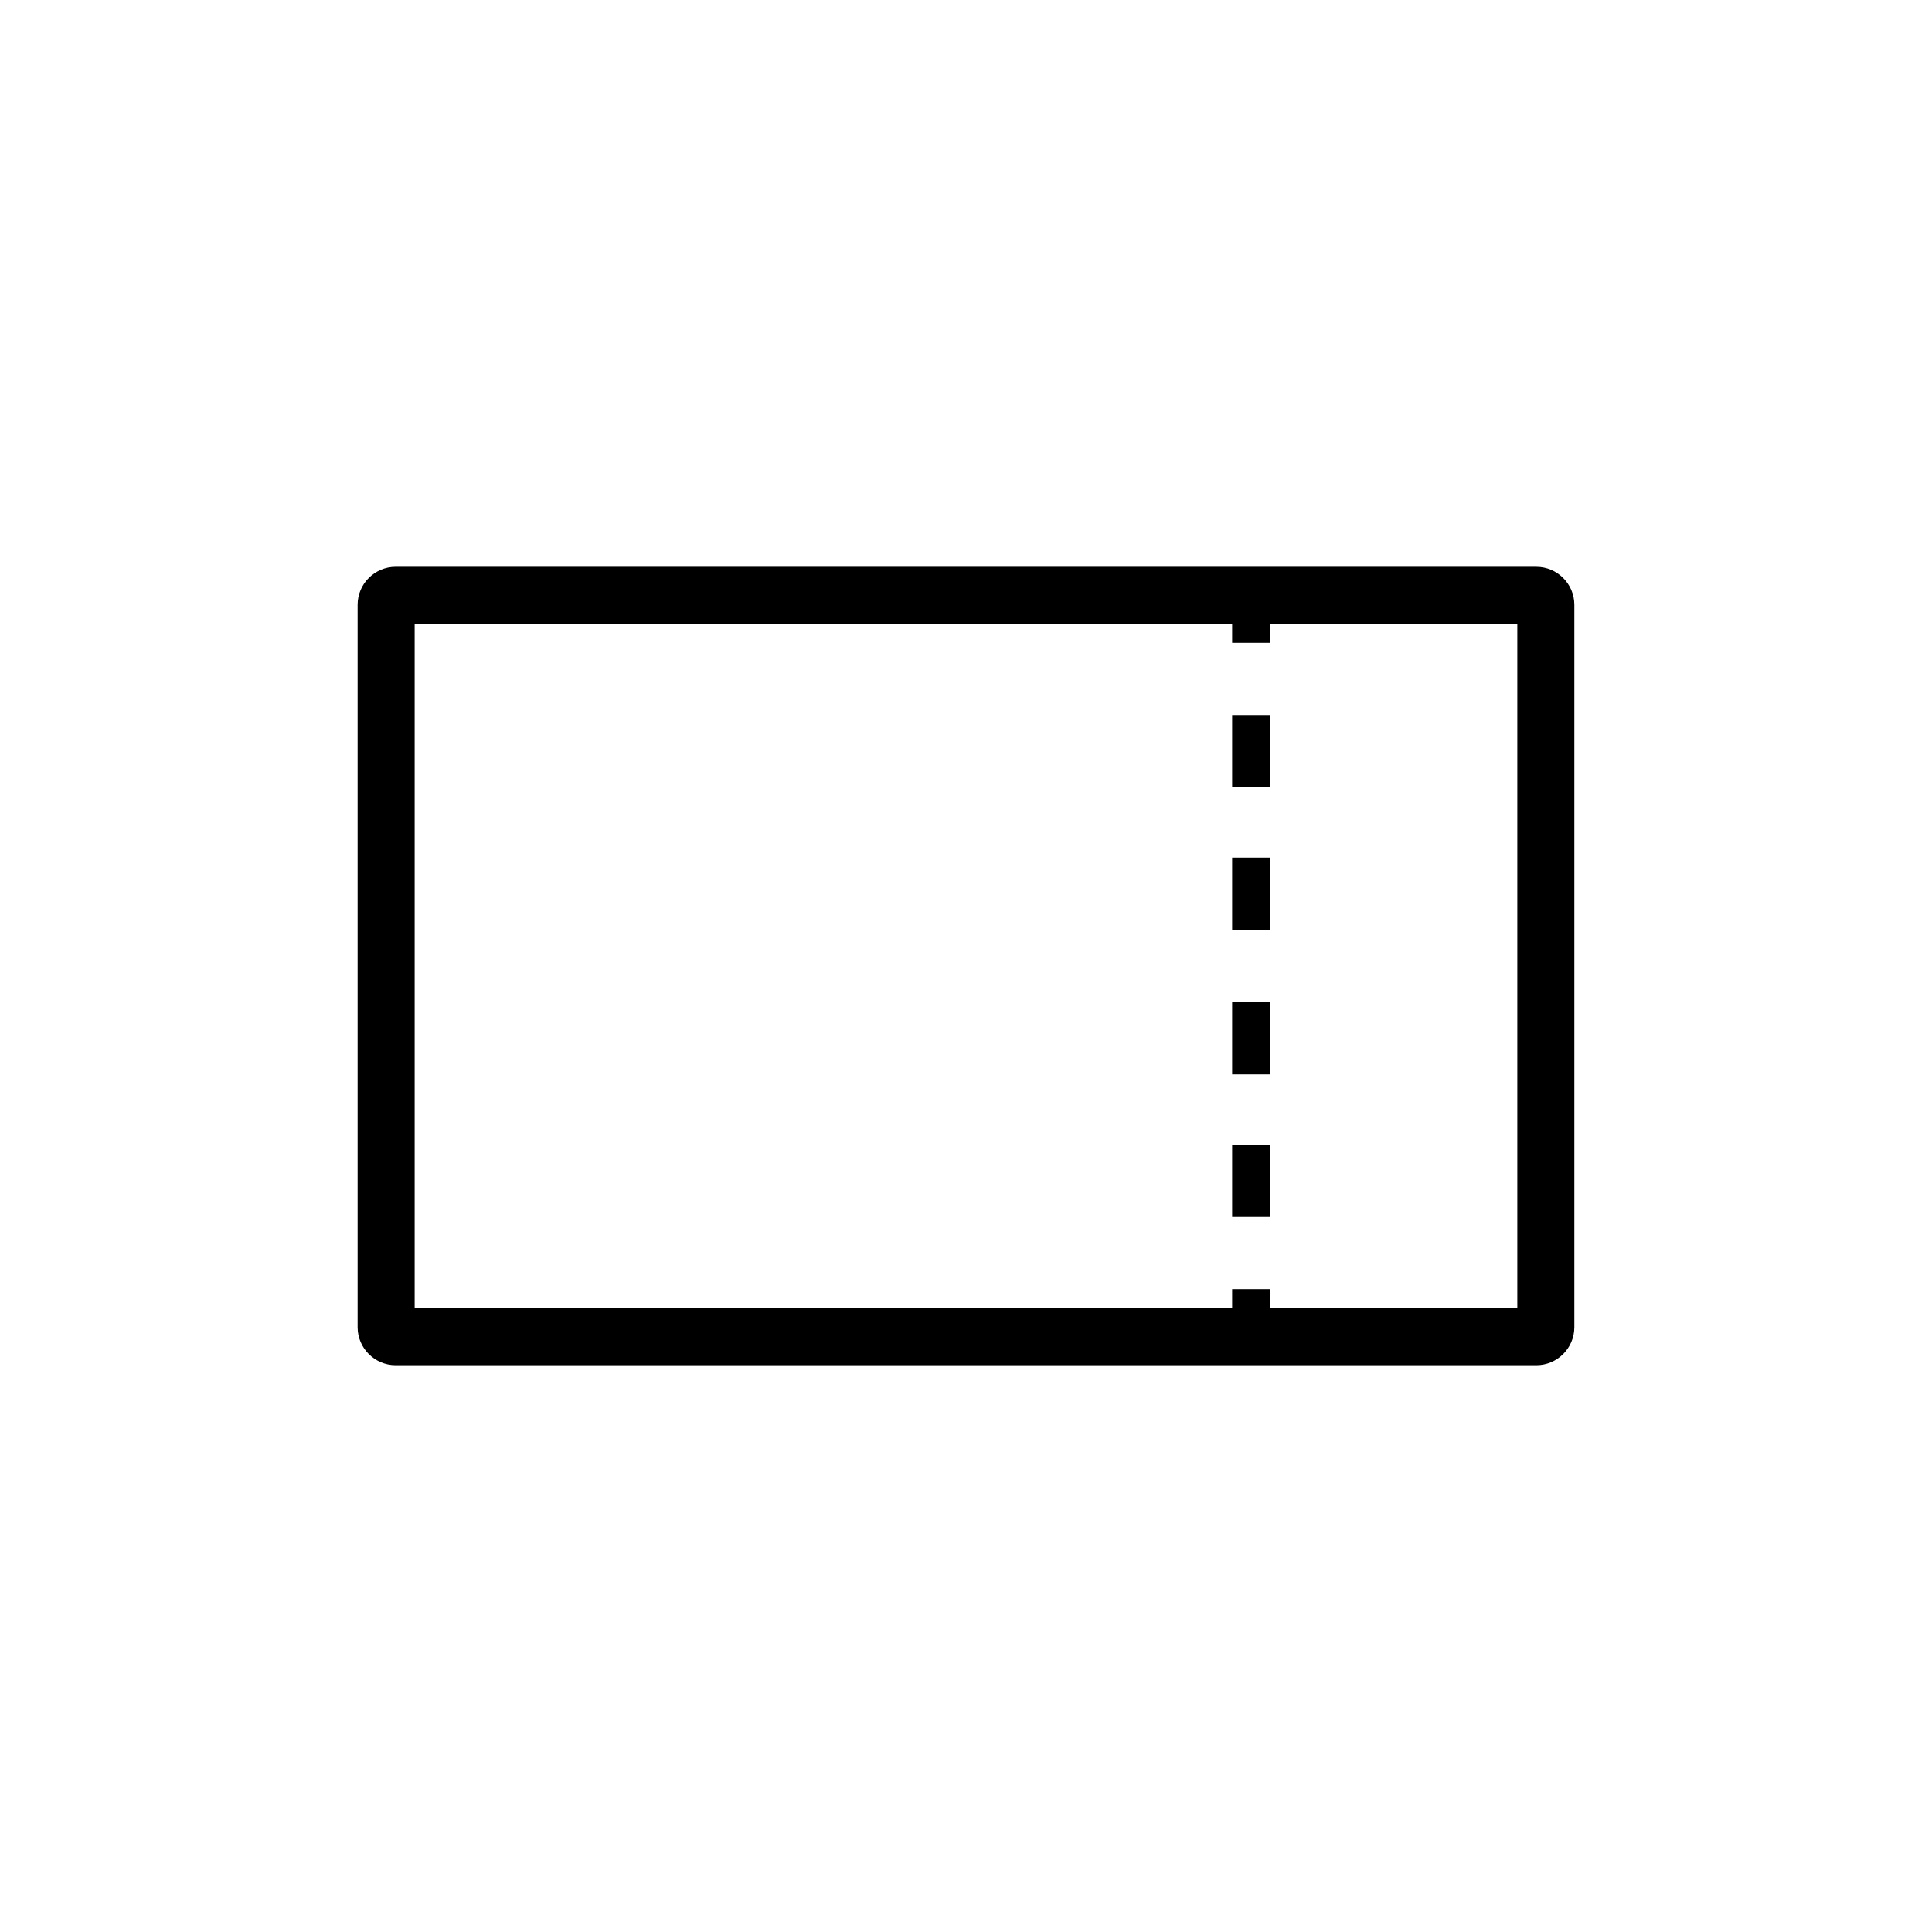 <?xml version="1.0" encoding="UTF-8"?>
<!-- Uploaded to: ICON Repo, www.svgrepo.com, Generator: ICON Repo Mixer Tools -->
<svg fill="#000000" width="800px" height="800px" version="1.1" viewBox="144 144 512 512" xmlns="http://www.w3.org/2000/svg">
 <path d="m551.14 294.2h-302.29c-5.543 0-10.078 4.535-10.078 10.078v191.45c0 5.543 4.535 10.078 10.078 10.078h302.29c5.543 0 10.078-4.535 10.078-10.078v-191.45c0-5.539-4.535-10.074-10.078-10.074zm-80.609 191.45v5.039h-216.64v-181.37h216.64v5.039h10.078v-5.039h65.496v181.37h-65.496v-5.039zm10.078-95.219h-10.078v-19.145h10.078zm0-37.785h-10.078v-19.145h10.078zm0 76.074h-10.078v-19.145h10.078zm0 37.785h-10.078v-19.145h10.078z"/>
</svg>